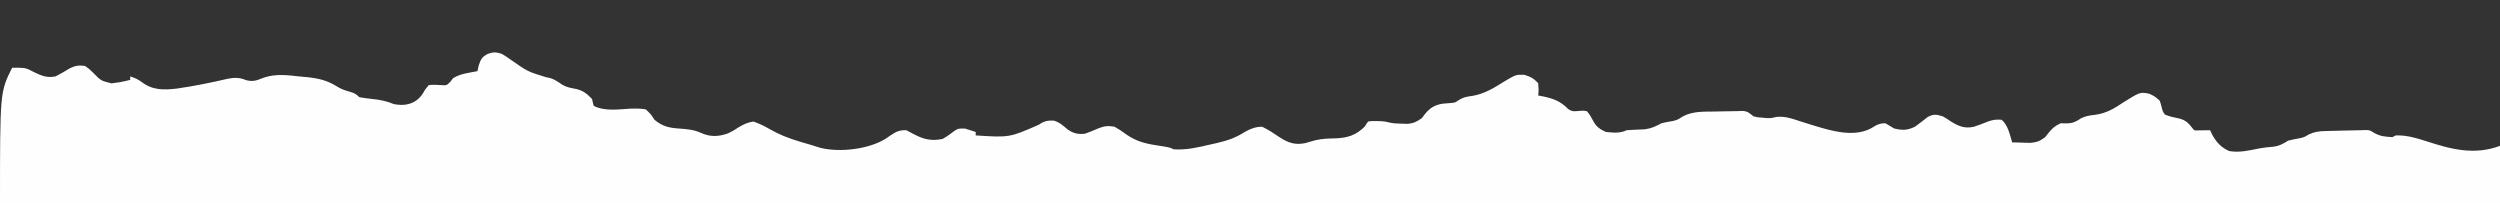 <?xml version="1.0" encoding="UTF-8"?>
<svg version="1.1" xmlns="http://www.w3.org/2000/svg" width="1440" height="117">
<rect width="100%" height="100%" fill="#333333" stroke="none"/>
<path d="M0 0 C2.762 1.672 2.762 1.672 5.688 3.75 C14.971 10.226 14.971 10.226 25.625 13.5 C29.602 14.089 31.627 15.588 34.891 17.809 C37.178 19.101 39.047 19.554 41.625 20 C46.366 20.87 48.676 22.51 52 26 C52.165 26.722 52.33 27.444 52.5 28.188 C52.665 28.786 52.83 29.384 53 30 C59.55 33.247 67.239 31.961 74.322 31.57 C77.318 31.489 80.047 31.481 83 32 C85.871 34.766 85.871 34.766 88 38 C92.742 41.931 96.513 42.67 102.438 43.062 C106.831 43.379 110.705 43.704 114.754 45.535 C120.174 47.981 124.81 47.771 130.375 45.812 C132.528 44.832 134.36 43.752 136.316 42.406 C139.321 40.579 141.51 39.547 145 39 C148.457 40.201 151.353 41.656 154.513 43.465 C159.873 46.53 165.151 48.6 171.062 50.375 C171.848 50.613 172.633 50.85 173.441 51.095 C174.935 51.539 176.431 51.975 177.93 52.401 C179.819 52.948 181.69 53.553 183.559 54.164 C194.804 56.896 211.077 55.028 221 49 C222.578 47.917 222.578 47.917 224.188 46.812 C227.478 44.692 229.069 43.924 233 44 C234.588 44.762 236.148 45.582 237.688 46.438 C243.154 49.36 247.878 50.327 254 49 C256.481 47.592 258.664 46.003 260.93 44.273 C263 43 263 43 266.875 43.062 C268.926 43.678 270.969 44.323 273 45 C273 45.66 273 46.32 273 47 C292.422 48.251 292.422 48.251 309.438 40.812 C312.304 38.785 314.383 38.313 317.895 38.465 C321.23 39.313 323.385 41.434 326.008 43.582 C329.24 45.883 332.077 46.466 336 46 C338.608 45.109 341.098 44.047 343.625 42.949 C347.081 41.568 349.325 41.332 353 42 C355.36 43.326 357.519 44.78 359.691 46.395 C365.192 50.22 370.248 51.644 376.75 52.625 C384.791 53.895 384.791 53.895 387 55 C394.311 55.518 400.971 53.916 408.062 52.25 C409.208 51.997 410.353 51.745 411.533 51.484 C417.727 50.052 422.672 48.463 428 45 C431.375 43.143 434.108 42.005 438 42 C441.54 43.682 444.683 45.764 447.906 47.969 C452.818 51.194 456.819 52.636 462.656 51.469 C464.651 50.933 466.637 50.369 468.617 49.781 C472.533 48.877 476.188 48.773 480.188 48.688 C487.102 48.466 491.989 46.913 497 42 C497.66 41.01 498.32 40.02 499 39 C501.242 38.672 501.242 38.672 503.875 38.75 C504.739 38.765 505.602 38.781 506.492 38.797 C509 39 509 39 510.949 39.5 C513.638 40.156 516.172 40.208 518.938 40.25 C520.467 40.289 520.467 40.289 522.027 40.328 C525.441 39.951 527.246 39.015 530 37 C530.639 36.175 531.279 35.35 531.938 34.5 C534.807 31.021 537.691 29.31 542.211 28.703 C543.78 28.568 545.349 28.436 546.918 28.309 C549.158 28.114 549.158 28.114 551.375 26.562 C554.177 24.894 555.83 24.671 559.023 24.258 C566.26 23.017 571.654 19.541 577.812 15.725 C584.141 11.985 584.141 11.985 588.926 12.066 C592.551 13.167 594.504 14.126 597 17 C597.312 20.75 597.312 20.75 597 24 C597.785 24.147 598.57 24.294 599.379 24.445 C605.816 25.82 609.668 27.138 614.285 31.801 C616.565 33.395 617.895 33.139 620.625 32.875 C622.934 32.695 622.934 32.695 625 33 C626.682 34.847 627.685 36.745 628.844 38.953 C630.684 42.211 632.619 43.469 636 45 C640.059 45.432 644.281 45.86 648 44 C651.472 43.76 654.944 43.617 658.422 43.477 C662.225 42.97 664.649 41.805 668 40 C670.151 39.442 672.269 39.08 674.461 38.723 C677.259 38.041 677.259 38.041 680.434 35.98 C686.209 33.002 692.319 33.325 698.688 33.25 C700.502 33.206 700.502 33.206 702.354 33.16 C705.569 33.085 708.784 33.031 712 33 C712.91 32.968 713.819 32.937 714.756 32.904 C717.673 33.029 718.732 34.236 721 36 C723.338 36.609 723.338 36.609 725.812 36.75 C726.623 36.827 727.434 36.905 728.27 36.984 C731.103 37.094 731.103 37.094 734.227 36.344 C739.202 35.89 742.883 37.177 747.562 38.75 C749.344 39.314 751.126 39.874 752.91 40.43 C753.778 40.701 754.646 40.973 755.54 41.253 C765.704 44.339 778.441 48.182 788.438 43.062 C789.625 42.375 790.813 41.688 792 41 C794.688 40.062 794.688 40.062 797 40 C798.682 40.974 800.347 41.977 802 43 C806.849 44.126 809.55 44.134 814 42 C816.53 40.192 818.964 38.292 821.402 36.363 C824.799 34.581 826.366 34.907 830 36 C832.492 37.41 832.492 37.41 834.875 39.062 C839.306 41.803 842.796 43.159 848 42 C850.848 41.059 853.618 40.029 856.387 38.875 C859.126 37.958 861.133 37.729 864 38 C867.65 41.229 868.635 46.471 870 51 C872.229 51.081 874.458 51.139 876.688 51.188 C877.929 51.222 879.17 51.257 880.449 51.293 C884.239 50.98 886.003 50.274 889 48 C889.66 47.175 890.32 46.35 891 45.5 C893.2 42.75 894.784 41.421 898 40 C899.114 40.021 900.227 40.041 901.375 40.062 C905.256 39.996 906.75 39.053 909.93 37 C912.553 35.733 914.925 35.479 917.812 35.125 C924.314 34.209 928.624 31.611 934 28 C943.709 21.942 943.709 21.942 949 23 C952.188 24.5 952.188 24.5 955 27 C955.656 28.941 955.656 28.941 956.188 31.062 C956.738 33.214 956.738 33.214 958 35 C960.75 36.131 963.417 36.696 966.328 37.285 C970.156 38.309 971.585 39.941 974 43 C975.008 44.233 975.008 44.233 977.066 44.098 C978.302 44.08 978.302 44.08 979.562 44.062 C980.389 44.053 981.215 44.044 982.066 44.035 C982.704 44.024 983.343 44.012 984 44 C984.516 45.052 985.031 46.104 985.562 47.188 C987.946 51.287 990.628 54.061 995 56 C1000.787 57.05 1006.607 55.646 1012.289 54.5 C1014.828 54.032 1017.303 53.768 1019.875 53.562 C1023.642 53.19 1025.775 52.016 1029 50 C1031.197 49.438 1033.387 49.009 1035.621 48.625 C1038.146 48.064 1038.146 48.064 1040.754 46.493 C1044.217 44.9 1046.532 44.581 1050.316 44.488 C1051.493 44.453 1052.669 44.417 1053.881 44.381 C1055.096 44.358 1056.311 44.336 1057.562 44.312 C1058.781 44.278 1060 44.244 1061.256 44.209 C1064.504 44.122 1067.751 44.049 1071 44 C1072.357 43.952 1072.357 43.952 1073.742 43.903 C1076 44 1076 44 1078.312 45.438 C1081.968 47.563 1084.786 47.724 1089 48 C1089.66 47.67 1090.32 47.34 1091 47 C1097.168 46.815 1102.884 48.47 1108.688 50.375 C1123.133 55.1 1136.387 58.48 1151 53 C1151 63.89 1151 74.78 1151 86 C675.8 86 200.6 86 -289 86 C-289 22 -289 22 -282 8 C-274.222 8 -274.222 8 -269.5 10.5 C-265.004 12.632 -262.038 13.99 -257 13 C-254.161 11.553 -251.446 10.005 -248.746 8.312 C-245.48 6.751 -243.579 6.479 -240 7 C-237.586 8.68 -237.586 8.68 -235.375 10.875 C-230.838 15.526 -230.838 15.526 -224.781 17.012 C-224.028 16.905 -223.276 16.798 -222.5 16.688 C-221.747 16.588 -220.994 16.489 -220.219 16.387 C-218.112 16.019 -216.066 15.549 -214 15 C-214 14.34 -214 13.68 -214 13 C-211.574 13.834 -209.423 14.675 -207.379 16.246 C-201.024 21.07 -194.686 20.893 -187 20 C-177.219 18.585 -167.527 16.629 -157.904 14.387 C-153.919 13.577 -150.937 13.604 -147.188 15.188 C-143.176 16.21 -141.101 15.329 -137.344 13.824 C-130.083 11.271 -123.174 12.319 -115.688 13.125 C-113.91 13.284 -113.91 13.284 -112.096 13.445 C-105.473 14.151 -100.49 15.285 -94.835 18.846 C-92.665 20.211 -90.522 20.989 -88.062 21.688 C-85.192 22.513 -84.165 22.835 -82 25 C-79.547 25.418 -77.157 25.746 -74.688 26 C-70.152 26.475 -66.223 27.223 -62 29 C-57.226 29.801 -53.273 29.608 -49.188 26.875 C-46.668 24.877 -45.797 23.629 -44.188 20.688 C-43.466 19.801 -42.744 18.914 -42 18 C-39.395 17.733 -36.947 17.878 -34.336 18.047 C-31.801 18.231 -31.801 18.231 -29.625 16.125 C-29.089 15.424 -28.552 14.723 -28 14 C-25.014 12.211 -22.157 11.503 -18.75 10.875 C-17.412 10.624 -17.412 10.624 -16.047 10.367 C-15.371 10.246 -14.696 10.125 -14 10 C-13.629 8.36 -13.629 8.36 -13.25 6.688 C-11.964 2.895 -11.413 1.862 -8 0 C-4.582 -1.139 -3.404 -1.017 0 0 Z " fill="#FEFEFE" transform="translate(289,31)"/>
<path d="" fill="#000000" transform="translate(0,0)"/>
<path d="" fill="#000000" transform="translate(0,0)"/>
<path d="" fill="#000000" transform="translate(0,0)"/>
<path d="" fill="#000000" transform="translate(0,0)"/>
<path d="" fill="#000000" transform="translate(0,0)"/>
<path d="" fill="#000000" transform="translate(0,0)"/>
<path d="" fill="#000000" transform="translate(0,0)"/>
<path d="" fill="#000000" transform="translate(0,0)"/>
<path d="" fill="#000000" transform="translate(0,0)"/>
<path d="" fill="#000000" transform="translate(0,0)"/>
<path d="" fill="#000000" transform="translate(0,0)"/>
<path d="" fill="#000000" transform="translate(0,0)"/>
<path d="" fill="#000000" transform="translate(0,0)"/>
<path d="" fill="#000000" transform="translate(0,0)"/>
<path d="" fill="#000000" transform="translate(0,0)"/>
</svg>
